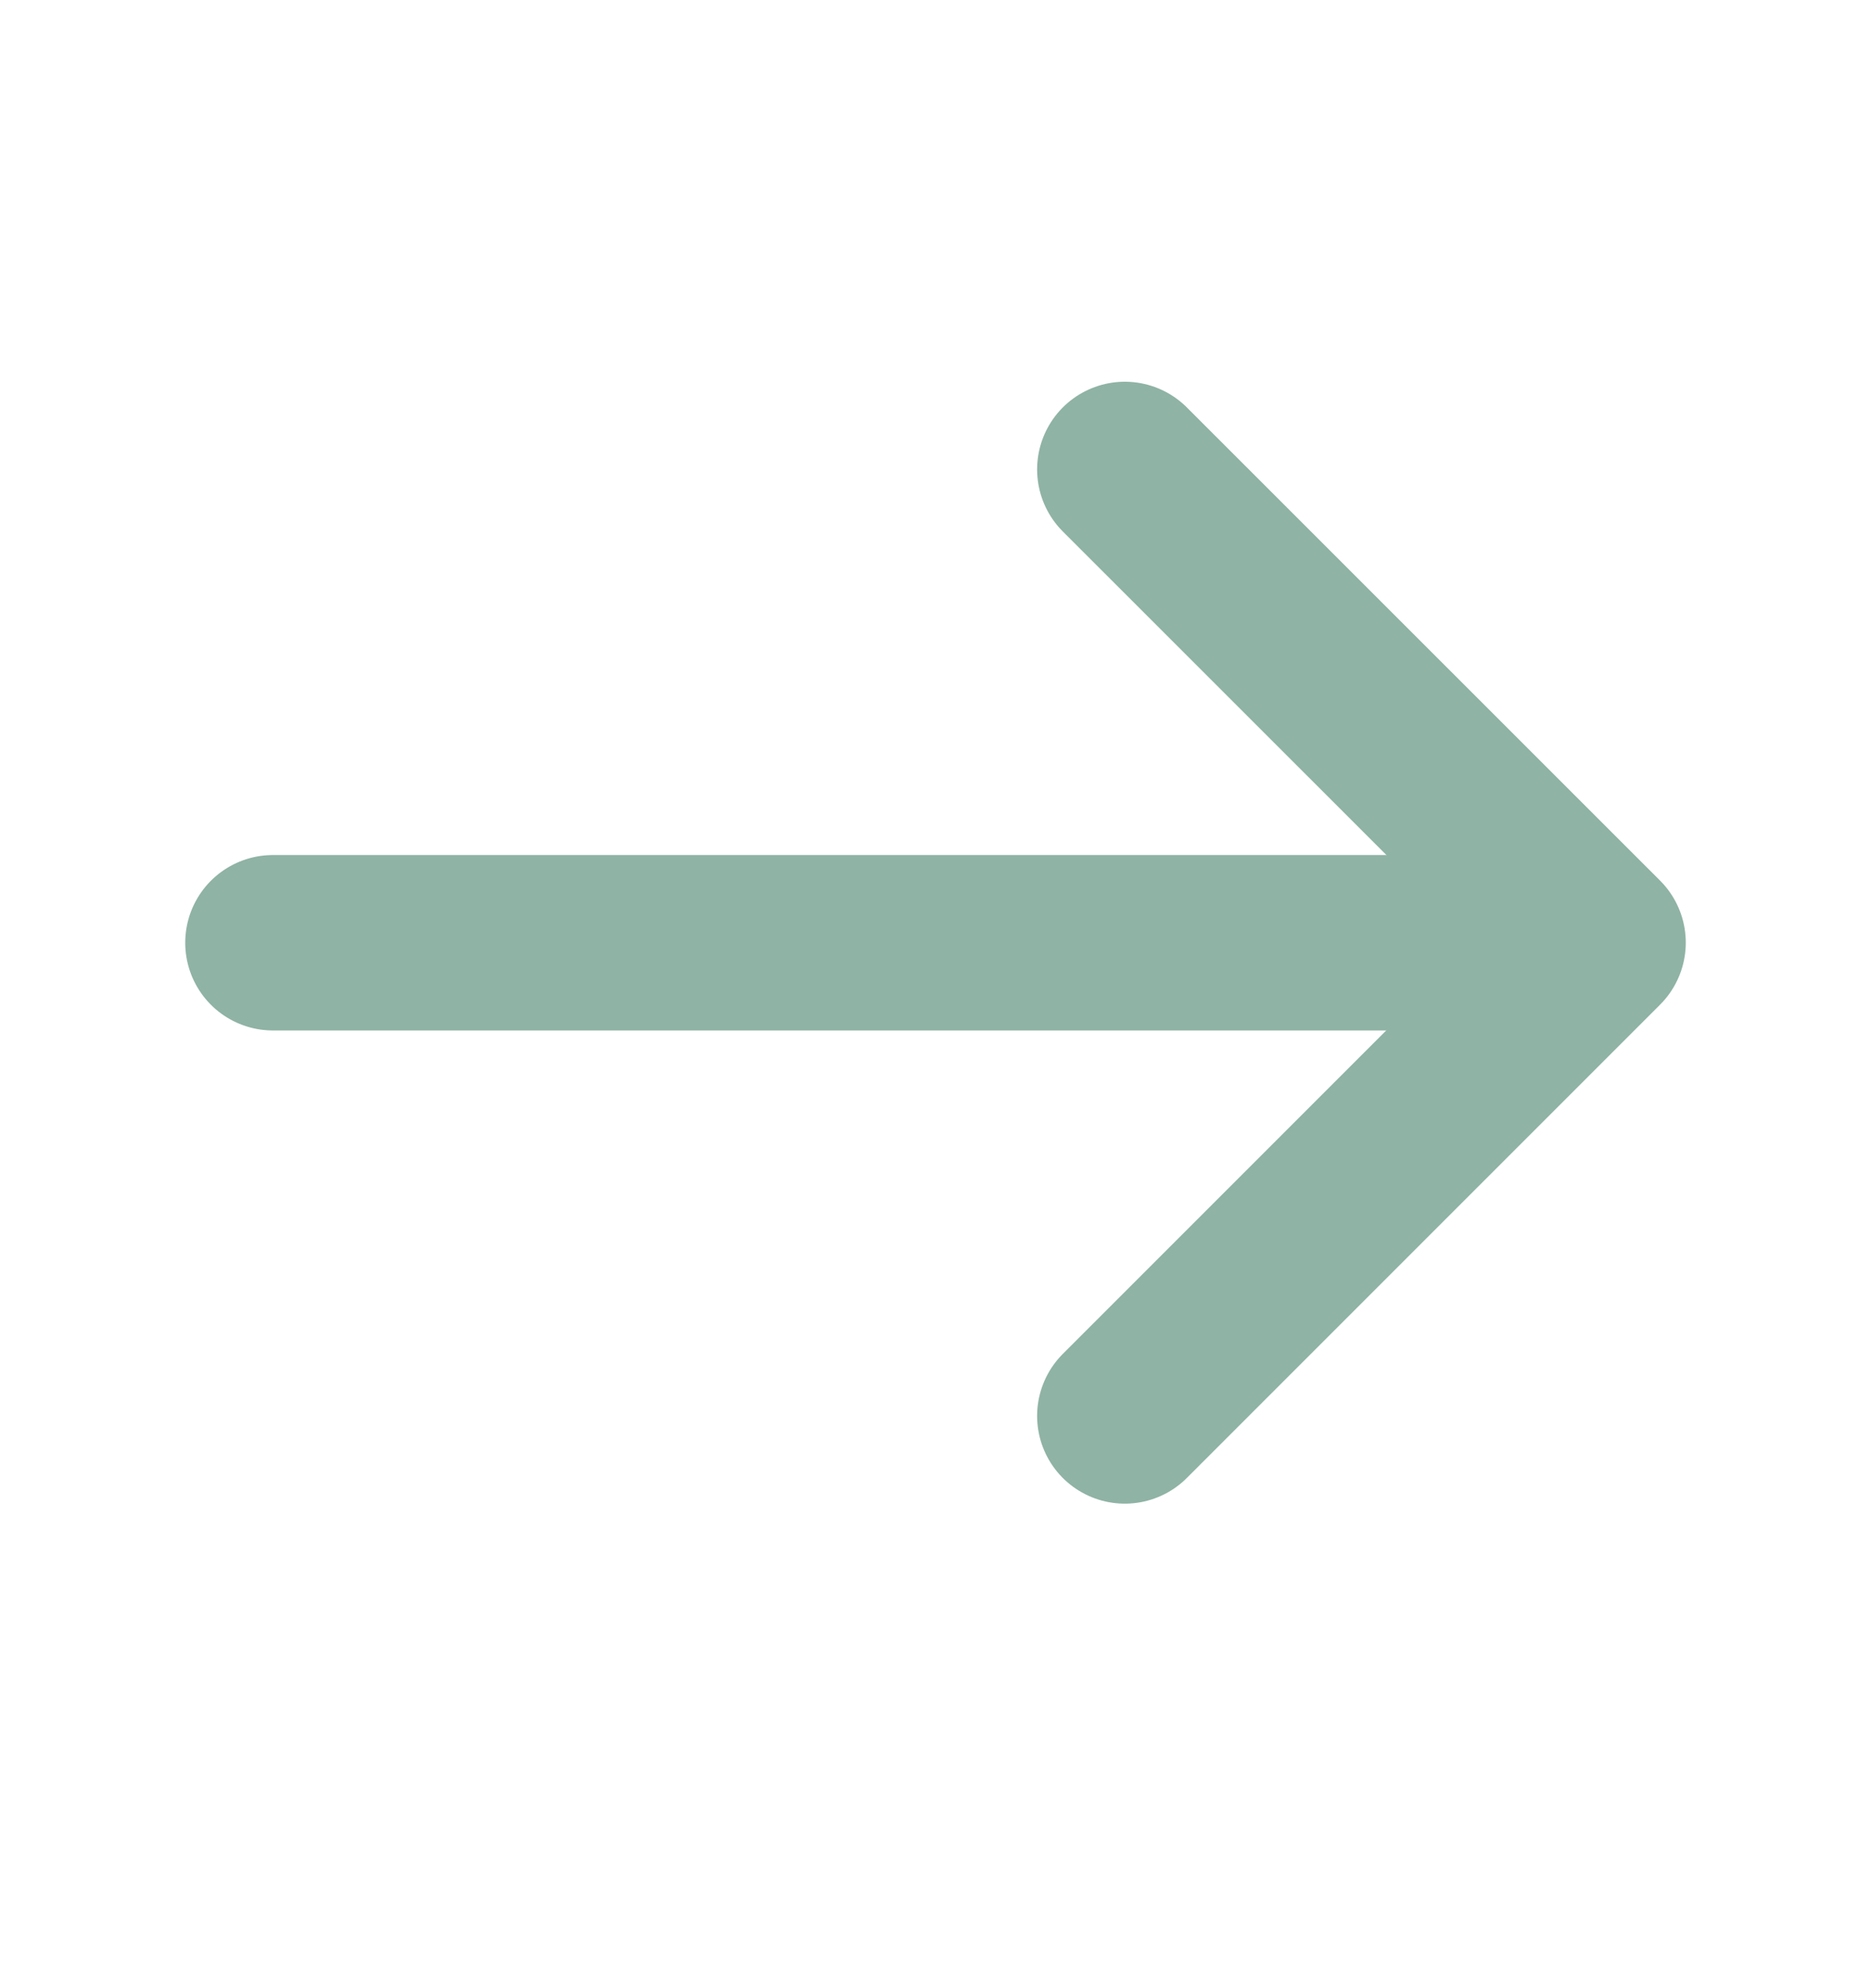 <svg width="16" height="17" viewBox="0 0 16 17" fill="none" xmlns="http://www.w3.org/2000/svg">
<path d="M9.619 4.014L13.666 8.06L9.619 12.107" stroke="#8FB3A5" stroke-width="1.5" stroke-miterlimit="10" stroke-linecap="round" stroke-linejoin="round"/>
<path d="M2.334 8.061H13.554" stroke="#8FB3A5" stroke-width="1.5" stroke-miterlimit="10" stroke-linecap="round" stroke-linejoin="round"/>
</svg>
